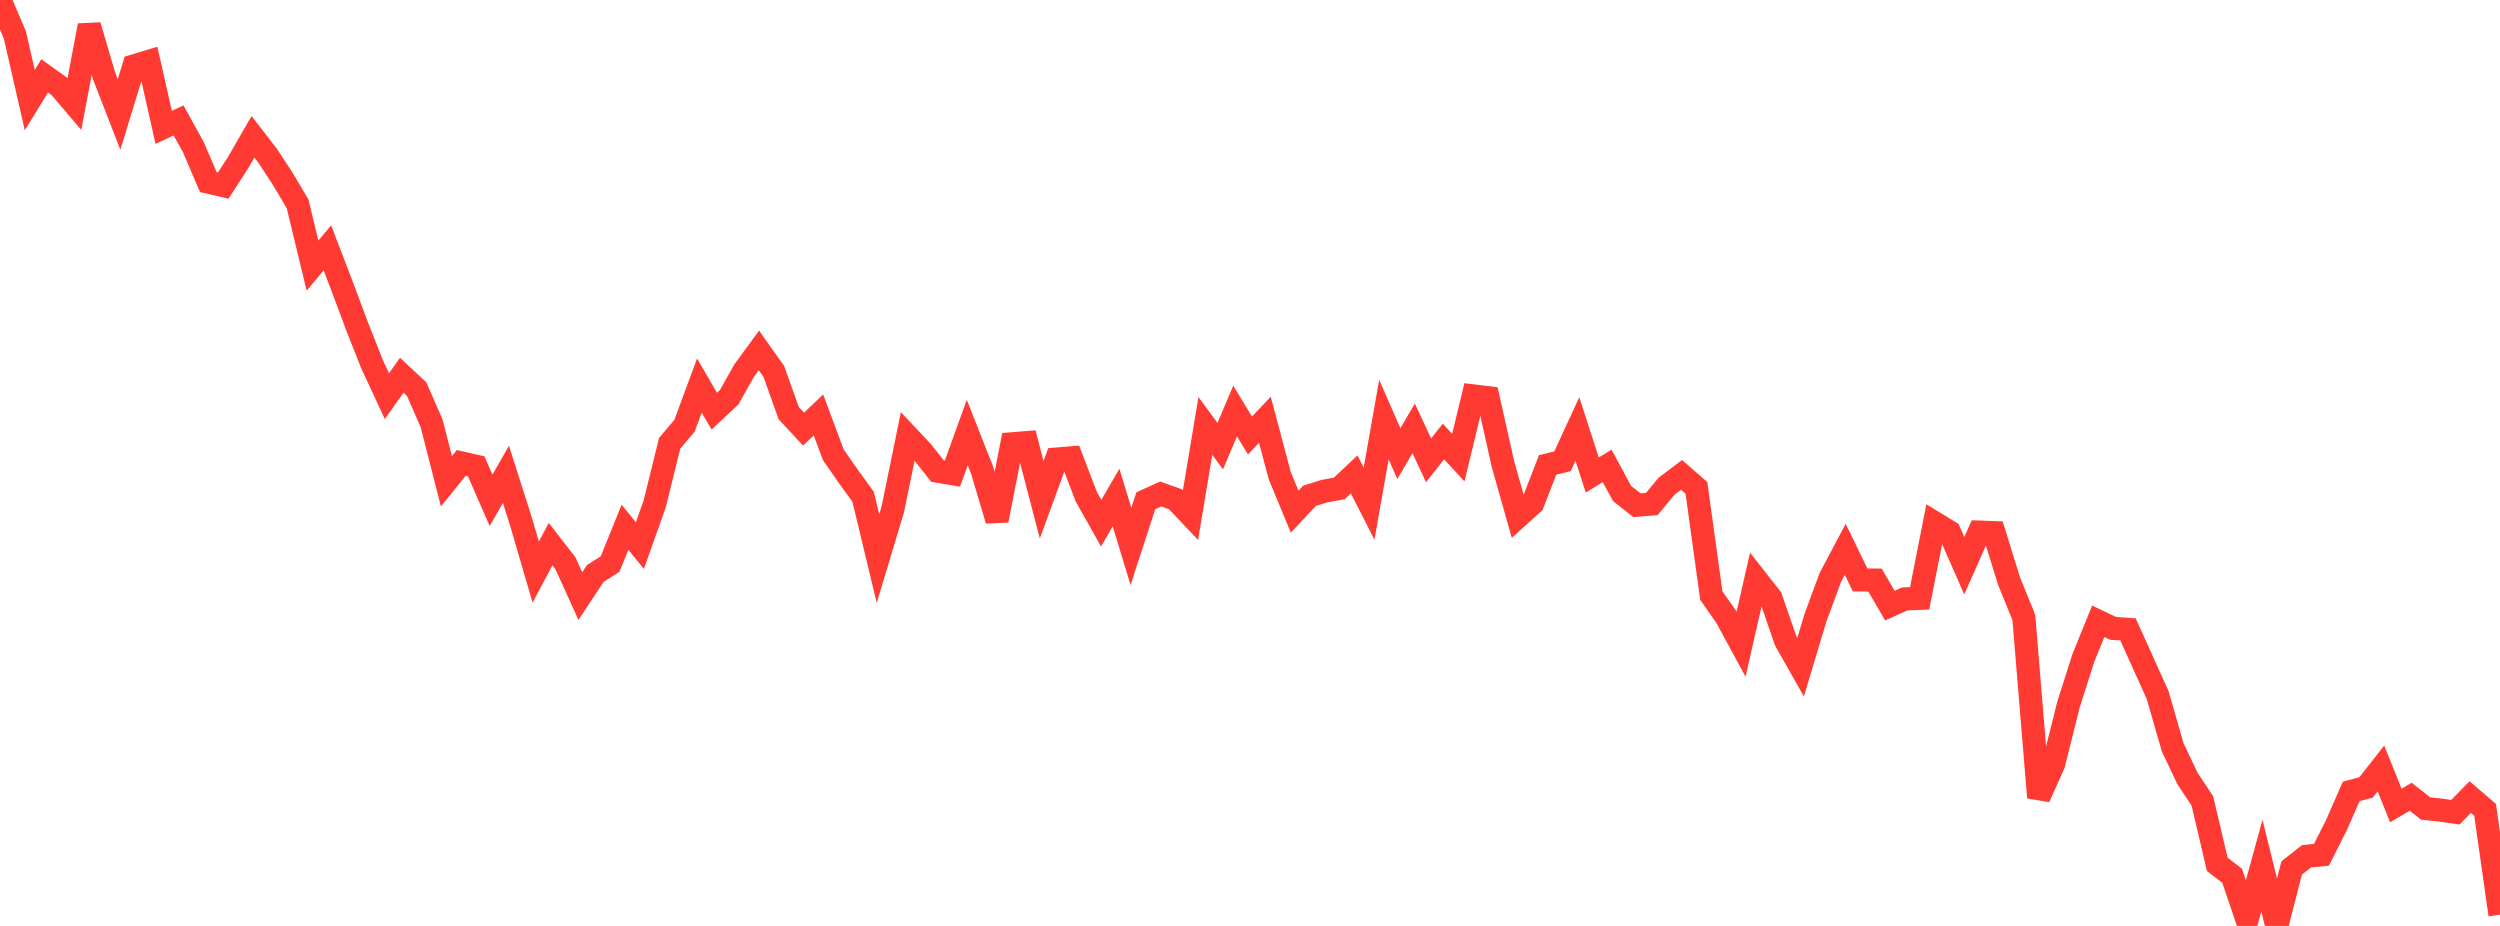 <?xml version="1.0" standalone="no"?>
<!DOCTYPE svg PUBLIC "-//W3C//DTD SVG 1.1//EN" "http://www.w3.org/Graphics/SVG/1.1/DTD/svg11.dtd">

<svg width="135" height="50" viewBox="0 0 135 50" preserveAspectRatio="none" 
  xmlns="http://www.w3.org/2000/svg"
  xmlns:xlink="http://www.w3.org/1999/xlink">


<polyline points="0.0, 0.0 0.804, 1.889 1.607, 5.407 2.411, 4.097 3.214, 4.673 4.018, 5.617 4.821, 1.377 5.625, 4.112 6.429, 6.18 7.232, 3.558 8.036, 3.315 8.839, 6.876 9.643, 6.503 10.446, 7.958 11.25, 9.836 12.054, 10.024 12.857, 8.782 13.661, 7.386 14.464, 8.427 15.268, 9.655 16.071, 11.008 16.875, 14.346 17.679, 13.384 18.482, 15.478 19.286, 17.632 20.089, 19.662 20.893, 21.391 21.696, 20.263 22.5, 21.013 23.304, 22.852 24.107, 25.988 24.911, 24.997 25.714, 25.18 26.518, 27.018 27.321, 25.615 28.125, 28.139 28.929, 30.893 29.732, 29.385 30.536, 30.42 31.339, 32.19 32.143, 30.97 32.946, 30.459 33.75, 28.47 34.554, 29.463 35.357, 27.199 36.161, 23.939 36.964, 22.991 37.768, 20.819 38.571, 22.204 39.375, 21.452 40.179, 20.018 40.982, 18.922 41.786, 20.057 42.589, 22.308 43.393, 23.173 44.196, 22.406 45.0, 24.56 45.804, 25.716 46.607, 26.823 47.411, 30.163 48.214, 27.492 49.018, 23.562 49.821, 24.417 50.625, 25.44 51.429, 25.577 52.232, 23.357 53.036, 25.393 53.839, 28.097 54.643, 23.966 55.446, 23.902 56.25, 26.987 57.054, 24.79 57.857, 24.722 58.661, 26.826 59.464, 28.252 60.268, 26.867 61.071, 29.509 61.875, 27.039 62.679, 26.676 63.482, 26.962 64.286, 27.815 65.089, 23.001 65.893, 24.091 66.696, 22.192 67.5, 23.517 68.304, 22.666 69.107, 25.688 69.911, 27.629 70.714, 26.774 71.518, 26.522 72.321, 26.376 73.125, 25.617 73.929, 27.196 74.732, 22.655 75.536, 24.497 76.339, 23.133 77.143, 24.857 77.946, 23.84 78.75, 24.713 79.554, 21.381 80.357, 21.477 81.161, 25.066 81.964, 27.907 82.768, 27.179 83.571, 25.107 84.375, 24.909 85.179, 23.164 85.982, 25.651 86.786, 25.158 87.589, 26.646 88.393, 27.282 89.196, 27.217 90.0, 26.249 90.804, 25.646 91.607, 26.345 92.411, 32.16 93.214, 33.306 94.018, 34.788 94.821, 31.26 95.625, 32.284 96.429, 34.611 97.232, 36.027 98.036, 33.351 98.839, 31.181 99.643, 29.665 100.446, 31.315 101.25, 31.325 102.054, 32.703 102.857, 32.341 103.661, 32.31 104.464, 28.231 105.268, 28.722 106.071, 30.552 106.875, 28.733 107.679, 28.763 108.482, 31.361 109.286, 33.337 110.089, 43.063 110.893, 41.262 111.696, 38.055 112.5, 35.532 113.304, 33.549 114.107, 33.931 114.911, 33.986 115.714, 35.762 116.518, 37.548 117.321, 40.342 118.125, 42.043 118.929, 43.25 119.732, 46.674 120.536, 47.292 121.339, 49.665 122.143, 46.744 122.946, 50.0 123.75, 46.869 124.554, 46.237 125.357, 46.16 126.161, 44.571 126.964, 42.736 127.768, 42.522 128.571, 41.497 129.375, 43.497 130.179, 43.023 130.982, 43.66 131.786, 43.744 132.589, 43.86 133.393, 43.042 134.196, 43.732 135.0, 49.394" fill="none" stroke="#ff3a33" stroke-width="1.25"/>

</svg>